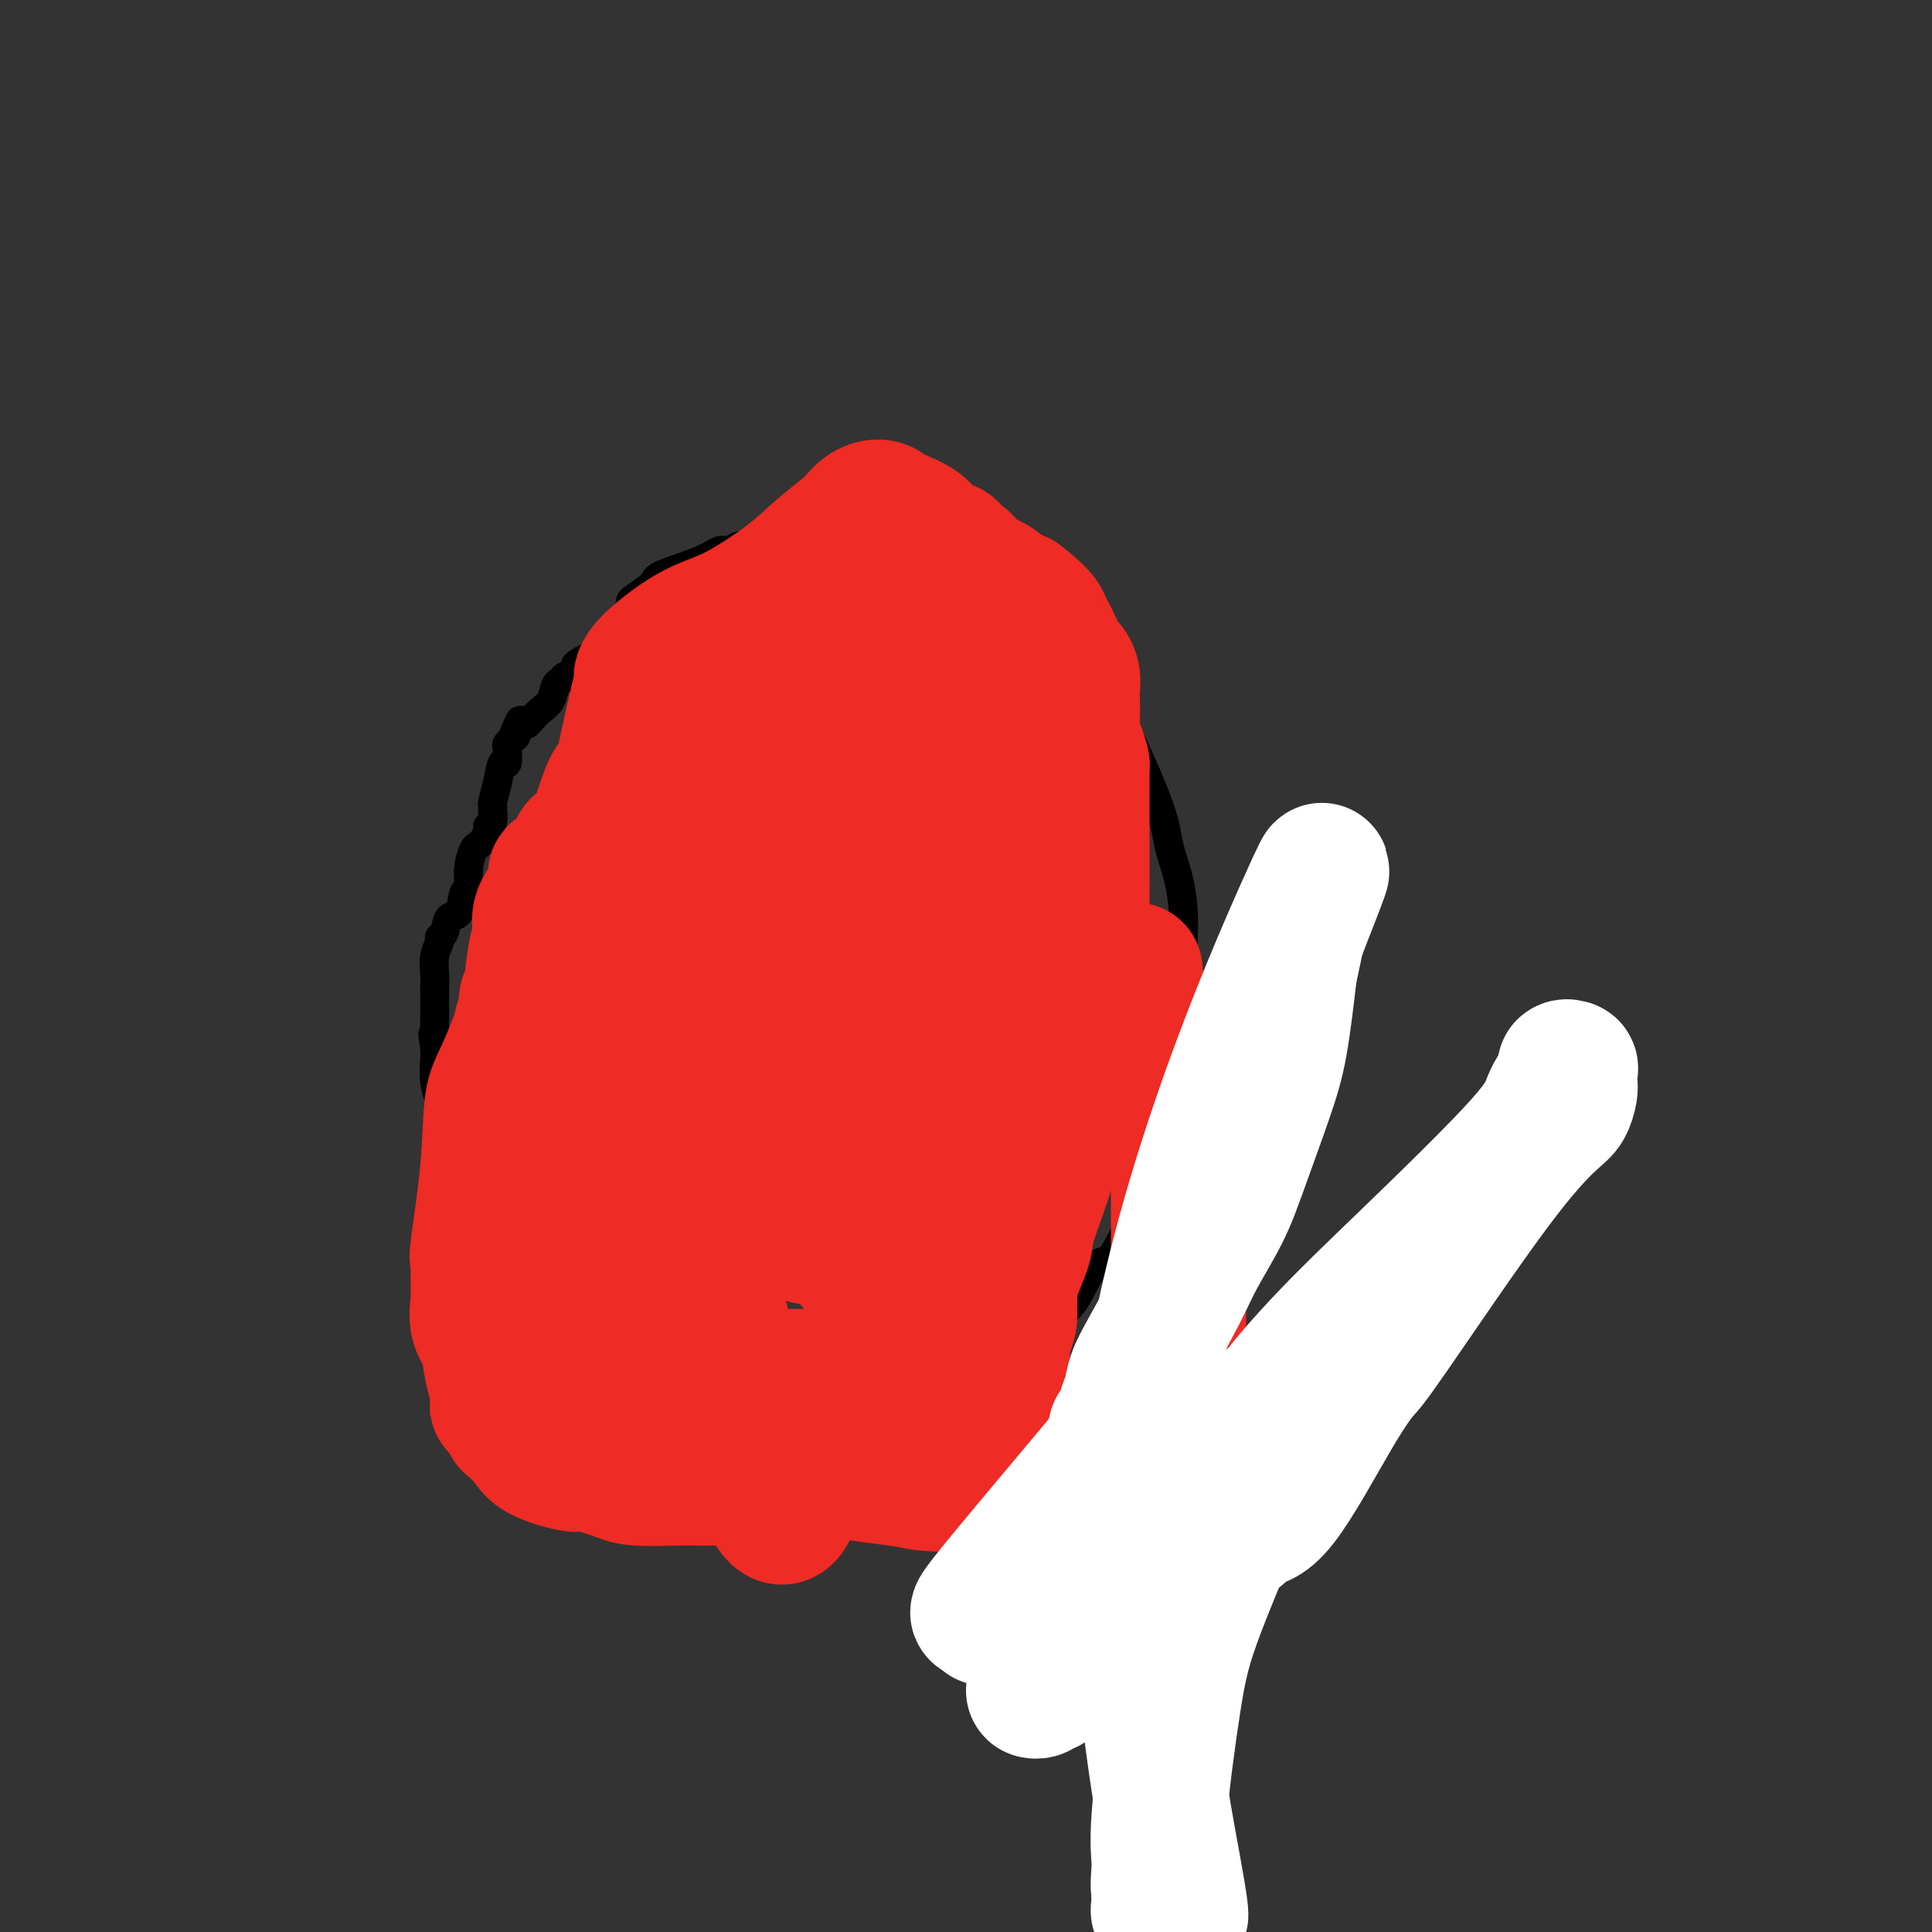 <svg viewBox='0 0 400 400' version='1.1' xmlns='http://www.w3.org/2000/svg' xmlns:xlink='http://www.w3.org/1999/xlink'><rect x="0" y="0" width="400" height="400" fill="#333333" stroke="none"/><g fill='none' stroke='#000000' stroke-width='6' stroke-linecap='round' stroke-linejoin='round'><path d='M116,180c0.071,-0.540 0.142,-1.080 0,-1c-0.142,0.080 -0.497,0.779 0,-1c0.497,-1.779 1.845,-6.037 3,-11c1.155,-4.963 2.117,-10.632 3,-14c0.883,-3.368 1.686,-4.434 2,-5c0.314,-0.566 0.138,-0.632 0,-1c-0.138,-0.368 -0.237,-1.038 0,-2c0.237,-0.962 0.811,-2.215 1,-3c0.189,-0.785 -0.005,-1.101 1,-4c1.005,-2.899 3.210,-8.380 4,-11c0.790,-2.620 0.165,-2.381 1,-3c0.835,-0.619 3.130,-2.098 4,-3c0.870,-0.902 0.315,-1.226 2,-2c1.685,-0.774 5.609,-1.997 8,-3c2.391,-1.003 3.249,-1.785 4,-2c0.751,-0.215 1.395,0.139 2,0c0.605,-0.139 1.172,-0.769 2,-1c0.828,-0.231 1.916,-0.063 3,0c1.084,0.063 2.163,0.020 4,0c1.837,-0.020 4.430,-0.016 8,0c3.570,0.016 8.115,0.043 10,0c1.885,-0.043 1.110,-0.155 4,0c2.890,0.155 9.445,0.578 16,1'/><path d='M198,114c8.151,0.525 6.030,1.339 6,2c-0.030,0.661 2.033,1.170 4,2c1.967,0.830 3.839,1.982 5,3c1.161,1.018 1.611,1.902 2,2c0.389,0.098 0.718,-0.588 1,0c0.282,0.588 0.516,2.452 1,4c0.484,1.548 1.217,2.782 2,4c0.783,1.218 1.614,2.421 3,5c1.386,2.579 3.326,6.533 5,9c1.674,2.467 3.082,3.448 4,4c0.918,0.552 1.346,0.674 3,4c1.654,3.326 4.534,9.855 6,14c1.466,4.145 1.517,5.905 2,8c0.483,2.095 1.398,4.523 2,7c0.602,2.477 0.891,5.002 1,7c0.109,1.998 0.038,3.467 0,4c-0.038,0.533 -0.041,0.129 0,4c0.041,3.871 0.128,12.018 0,16c-0.128,3.982 -0.471,3.798 -1,6c-0.529,2.202 -1.243,6.790 -2,10c-0.757,3.210 -1.556,5.043 -2,7c-0.444,1.957 -0.533,4.037 -2,8c-1.467,3.963 -4.311,9.807 -6,13c-1.689,3.193 -2.222,3.734 -3,4c-0.778,0.266 -1.800,0.255 -3,2c-1.200,1.745 -2.578,5.244 -4,7c-1.422,1.756 -2.886,1.769 -4,3c-1.114,1.231 -1.876,3.681 -3,6c-1.124,2.319 -2.610,4.509 -4,6c-1.390,1.491 -2.683,2.283 -4,3c-1.317,0.717 -2.659,1.358 -4,2'/><path d='M203,290c-4.444,1.257 -11.552,1.898 -12,2c-0.448,0.102 5.766,-0.336 -3,0c-8.766,0.336 -32.513,1.447 -44,1c-11.487,-0.447 -10.714,-2.451 -12,-3c-1.286,-0.549 -4.630,0.358 -8,0c-3.370,-0.358 -6.766,-1.980 -8,-3c-1.234,-1.020 -0.307,-1.439 -1,-2c-0.693,-0.561 -3.005,-1.263 -4,-2c-0.995,-0.737 -0.673,-1.509 -1,-2c-0.327,-0.491 -1.303,-0.702 -2,-2c-0.697,-1.298 -1.117,-3.684 -2,-5c-0.883,-1.316 -2.230,-1.562 -3,-2c-0.770,-0.438 -0.962,-1.068 -2,-4c-1.038,-2.932 -2.922,-8.166 -4,-11c-1.078,-2.834 -1.351,-3.270 -2,-5c-0.649,-1.730 -1.676,-4.756 -2,-7c-0.324,-2.244 0.053,-3.708 0,-4c-0.053,-0.292 -0.536,0.588 -1,-1c-0.464,-1.588 -0.909,-5.644 -1,-8c-0.091,-2.356 0.171,-3.013 0,-4c-0.171,-0.987 -0.777,-2.304 -1,-4c-0.223,-1.696 -0.064,-3.770 0,-5c0.064,-1.230 0.032,-1.615 0,-2'/><path d='M90,217c-0.774,-5.472 -0.207,-1.651 0,-1c0.207,0.651 0.056,-1.868 0,-3c-0.056,-1.132 -0.016,-0.876 0,-2c0.016,-1.124 0.008,-3.628 0,-5c-0.008,-1.372 -0.017,-1.611 0,-2c0.017,-0.389 0.060,-0.928 0,-2c-0.060,-1.072 -0.224,-2.677 0,-4c0.224,-1.323 0.837,-2.365 1,-3c0.163,-0.635 -0.126,-0.865 0,-1c0.126,-0.135 0.665,-0.177 1,-1c0.335,-0.823 0.467,-2.428 1,-3c0.533,-0.572 1.466,-0.111 2,-1c0.534,-0.889 0.668,-3.127 1,-4c0.332,-0.873 0.862,-0.379 1,-1c0.138,-0.621 -0.117,-2.355 0,-4c0.117,-1.645 0.605,-3.200 1,-4c0.395,-0.800 0.698,-0.843 1,-1c0.302,-0.157 0.603,-0.427 1,-1c0.397,-0.573 0.891,-1.449 1,-2c0.109,-0.551 -0.168,-0.775 0,-1c0.168,-0.225 0.780,-0.449 1,-1c0.220,-0.551 0.048,-1.428 0,-2c-0.048,-0.572 0.029,-0.840 0,-1c-0.029,-0.160 -0.165,-0.211 0,-1c0.165,-0.789 0.632,-2.316 1,-4c0.368,-1.684 0.638,-3.527 1,-4c0.362,-0.473 0.815,0.423 1,0c0.185,-0.423 0.101,-2.165 0,-3c-0.101,-0.835 -0.220,-0.763 0,-1c0.220,-0.237 0.777,-0.782 1,-1c0.223,-0.218 0.111,-0.109 0,0'/><path d='M106,153c2.714,-7.144 1.500,-2.505 1,-1c-0.500,1.505 -0.286,-0.125 0,-1c0.286,-0.875 0.644,-0.996 1,-1c0.356,-0.004 0.711,0.108 1,0c0.289,-0.108 0.511,-0.434 1,-1c0.489,-0.566 1.243,-1.370 2,-2c0.757,-0.630 1.517,-1.086 2,-2c0.483,-0.914 0.689,-2.286 1,-3c0.311,-0.714 0.726,-0.768 1,-1c0.274,-0.232 0.407,-0.641 1,-1c0.593,-0.359 1.647,-0.668 2,-1c0.353,-0.332 0.004,-0.687 0,-1c-0.004,-0.313 0.335,-0.584 1,-1c0.665,-0.416 1.654,-0.977 2,-1c0.346,-0.023 0.047,0.491 1,0c0.953,-0.491 3.158,-1.988 5,-3c1.842,-1.012 3.319,-1.539 4,-2c0.681,-0.461 0.564,-0.856 1,-1c0.436,-0.144 1.426,-0.038 2,0c0.574,0.038 0.732,0.009 1,0c0.268,-0.009 0.646,0.001 1,0c0.354,-0.001 0.685,-0.014 1,0c0.315,0.014 0.616,0.056 1,0c0.384,-0.056 0.852,-0.211 2,0c1.148,0.211 2.978,0.789 4,1c1.022,0.211 1.237,0.057 2,0c0.763,-0.057 2.075,-0.016 3,0c0.925,0.016 1.462,0.008 2,0'/><path d='M152,131c3.198,0.000 1.192,0.000 1,0c-0.192,0.000 1.431,0.000 2,0c0.569,0.000 0.083,0.000 0,0c-0.083,0.000 0.237,0.000 1,0c0.763,0.000 1.967,0.000 3,0c1.033,0.000 1.893,0.000 3,0c1.107,0.000 2.459,0.000 3,0c0.541,0.000 0.270,0.000 0,0'/></g>
<g fill='none' stroke='#EE2B24' stroke-width='28' stroke-linecap='round' stroke-linejoin='round'><path d='M134,161c0.499,-0.190 0.998,-0.380 2,-1c1.002,-0.620 2.505,-1.669 4,-3c1.495,-1.331 2.980,-2.944 5,-5c2.020,-2.056 4.573,-4.554 6,-6c1.427,-1.446 1.726,-1.841 5,-3c3.274,-1.159 9.521,-3.081 12,-4c2.479,-0.919 1.189,-0.834 2,-1c0.811,-0.166 3.723,-0.584 5,-1c1.277,-0.416 0.920,-0.829 1,-1c0.080,-0.171 0.599,-0.098 1,0c0.401,0.098 0.686,0.223 1,0c0.314,-0.223 0.658,-0.793 1,-1c0.342,-0.207 0.683,-0.052 1,0c0.317,0.052 0.610,0.000 1,0c0.390,-0.000 0.878,0.050 1,0c0.122,-0.050 -0.121,-0.201 0,0c0.121,0.201 0.607,0.753 1,1c0.393,0.247 0.693,0.190 1,0c0.307,-0.190 0.621,-0.513 2,0c1.379,0.513 3.823,1.861 5,3c1.177,1.139 1.089,2.070 1,3'/><path d='M192,142c2.172,1.322 2.104,1.127 3,3c0.896,1.873 2.758,5.813 5,10c2.242,4.187 4.863,8.619 6,10c1.137,1.381 0.790,-0.289 3,5c2.210,5.289 6.978,17.537 9,22c2.022,4.463 1.298,1.139 1,1c-0.298,-0.139 -0.171,2.905 0,4c0.171,1.095 0.386,0.241 1,1c0.614,0.759 1.629,3.130 2,6c0.371,2.870 0.100,6.239 0,8c-0.100,1.761 -0.029,1.913 0,3c0.029,1.087 0.015,3.108 0,4c-0.015,0.892 -0.033,0.655 0,1c0.033,0.345 0.117,1.273 0,2c-0.117,0.727 -0.434,1.255 -1,2c-0.566,0.745 -1.379,1.708 -3,3c-1.621,1.292 -4.049,2.912 -5,4c-0.951,1.088 -0.425,1.643 -1,2c-0.575,0.357 -2.251,0.516 -3,1c-0.749,0.484 -0.572,1.292 -1,2c-0.428,0.708 -1.461,1.314 -2,2c-0.539,0.686 -0.583,1.450 -1,2c-0.417,0.550 -1.206,0.885 -2,1c-0.794,0.115 -1.594,0.010 -2,0c-0.406,-0.010 -0.417,0.074 -1,0c-0.583,-0.074 -1.738,-0.307 -4,0c-2.262,0.307 -5.631,1.153 -9,2'/><path d='M187,243c-3.334,0.719 -3.668,1.517 -5,2c-1.332,0.483 -3.662,0.651 -5,1c-1.338,0.349 -1.685,0.878 -2,1c-0.315,0.122 -0.598,-0.163 -2,0c-1.402,0.163 -3.924,0.776 -5,1c-1.076,0.224 -0.708,0.060 -1,0c-0.292,-0.060 -1.245,-0.016 -2,0c-0.755,0.016 -1.314,0.004 -2,0c-0.686,-0.004 -1.501,-0.001 -2,0c-0.499,0.001 -0.682,0.000 -1,0c-0.318,-0.000 -0.771,0.000 -1,0c-0.229,-0.000 -0.233,-0.000 -1,0c-0.767,0.000 -2.296,0.001 -3,0c-0.704,-0.001 -0.583,-0.005 -1,0c-0.417,0.005 -1.370,0.020 -2,0c-0.630,-0.020 -0.936,-0.076 -2,0c-1.064,0.076 -2.887,0.285 -4,0c-1.113,-0.285 -1.515,-1.065 -2,-2c-0.485,-0.935 -1.051,-2.024 -2,-3c-0.949,-0.976 -2.281,-1.840 -3,-3c-0.719,-1.160 -0.826,-2.618 -1,-4c-0.174,-1.382 -0.414,-2.690 -1,-5c-0.586,-2.310 -1.518,-5.624 -2,-7c-0.482,-1.376 -0.515,-0.815 -1,-4c-0.485,-3.185 -1.422,-10.117 -2,-14c-0.578,-3.883 -0.796,-4.715 -1,-6c-0.204,-1.285 -0.394,-3.021 -1,-5c-0.606,-1.979 -1.626,-4.201 -2,-6c-0.374,-1.799 -0.101,-3.177 0,-5c0.101,-1.823 0.029,-4.092 0,-7c-0.029,-2.908 -0.014,-6.454 0,-10'/><path d='M128,167c-0.222,-3.276 -0.778,-0.467 0,-4c0.778,-3.533 2.891,-13.407 4,-18c1.109,-4.593 1.215,-3.903 1,-4c-0.215,-0.097 -0.752,-0.979 1,-3c1.752,-2.021 5.792,-5.181 9,-7c3.208,-1.819 5.582,-2.298 9,-4c3.418,-1.702 7.878,-4.629 11,-7c3.122,-2.371 4.906,-4.187 7,-6c2.094,-1.813 4.498,-3.622 6,-5c1.502,-1.378 2.101,-2.325 3,-3c0.899,-0.675 2.099,-1.079 3,-1c0.901,0.079 1.505,0.641 2,1c0.495,0.359 0.882,0.515 2,1c1.118,0.485 2.968,1.301 4,2c1.032,0.699 1.246,1.283 2,2c0.754,0.717 2.048,1.568 3,2c0.952,0.432 1.560,0.445 2,1c0.440,0.555 0.710,1.651 1,2c0.290,0.349 0.600,-0.048 1,0c0.400,0.048 0.891,0.540 1,1c0.109,0.460 -0.166,0.886 0,1c0.166,0.114 0.771,-0.086 1,0c0.229,0.086 0.082,0.456 1,1c0.918,0.544 2.901,1.262 4,2c1.099,0.738 1.314,1.497 2,2c0.686,0.503 1.843,0.752 3,1'/><path d='M211,124c4.329,3.347 4.651,4.216 5,5c0.349,0.784 0.724,1.483 1,2c0.276,0.517 0.452,0.851 1,2c0.548,1.149 1.467,3.111 2,4c0.533,0.889 0.679,0.703 1,1c0.321,0.297 0.818,1.077 1,2c0.182,0.923 0.048,1.991 0,3c-0.048,1.009 -0.010,1.960 0,2c0.010,0.040 -0.008,-0.830 0,0c0.008,0.830 0.041,3.360 0,5c-0.041,1.640 -0.154,2.390 0,3c0.154,0.610 0.577,1.078 1,2c0.423,0.922 0.845,2.297 1,3c0.155,0.703 0.041,0.735 0,1c-0.041,0.265 -0.011,0.763 0,2c0.011,1.237 0.003,3.215 0,4c-0.003,0.785 -0.001,0.379 0,2c0.001,1.621 0.000,5.271 0,7c-0.000,1.729 -0.000,1.537 0,2c0.000,0.463 -0.000,1.580 0,3c0.000,1.420 0.001,3.141 0,4c-0.001,0.859 -0.002,0.855 0,1c0.002,0.145 0.008,0.439 0,1c-0.008,0.561 -0.030,1.391 0,2c0.030,0.609 0.111,0.998 0,2c-0.111,1.002 -0.415,2.616 0,4c0.415,1.384 1.547,2.538 2,3c0.453,0.462 0.226,0.231 0,0'/><path d='M137,274c-0.208,0.217 -0.417,0.433 -1,0c-0.583,-0.433 -1.542,-1.517 -2,-2c-0.458,-0.483 -0.415,-0.367 -1,-1c-0.585,-0.633 -1.797,-2.016 -4,-3c-2.203,-0.984 -5.398,-1.569 -7,-2c-1.602,-0.431 -1.610,-0.707 -2,-1c-0.390,-0.293 -1.162,-0.603 -2,-1c-0.838,-0.397 -1.741,-0.880 -2,-1c-0.259,-0.120 0.127,0.121 0,0c-0.127,-0.121 -0.766,-0.606 -1,-1c-0.234,-0.394 -0.063,-0.697 0,-1c0.063,-0.303 0.016,-0.607 0,-1c-0.016,-0.393 -0.002,-0.875 0,-1c0.002,-0.125 -0.007,0.107 0,0c0.007,-0.107 0.029,-0.553 0,-2c-0.029,-1.447 -0.110,-3.897 0,-5c0.110,-1.103 0.411,-0.860 1,-2c0.589,-1.140 1.464,-3.662 2,-5c0.536,-1.338 0.731,-1.493 1,-3c0.269,-1.507 0.611,-4.367 1,-6c0.389,-1.633 0.825,-2.038 1,-2c0.175,0.038 0.087,0.519 0,1'/><path d='M121,235c0.933,-3.979 0.264,-0.428 0,1c-0.264,1.428 -0.123,0.732 0,1c0.123,0.268 0.229,1.499 0,2c-0.229,0.501 -0.793,0.272 -1,0c-0.207,-0.272 -0.055,-0.587 0,-1c0.055,-0.413 0.015,-0.923 0,-1c-0.015,-0.077 -0.004,0.279 0,0c0.004,-0.279 0.001,-1.191 0,-2c-0.001,-0.809 -0.000,-1.513 0,-2c0.000,-0.487 0.000,-0.756 0,-1c-0.000,-0.244 -0.000,-0.463 0,-1c0.000,-0.537 0.000,-1.393 0,-2c-0.000,-0.607 0.000,-0.967 0,-1c-0.000,-0.033 -0.000,0.259 0,0c0.000,-0.259 0.000,-1.069 0,-2c-0.000,-0.931 -0.000,-1.982 0,-2c0.000,-0.018 0.000,0.998 0,0c-0.000,-0.998 -0.002,-4.011 0,-5c0.002,-0.989 0.006,0.045 0,0c-0.006,-0.045 -0.023,-1.167 0,-2c0.023,-0.833 0.086,-1.375 0,-2c-0.086,-0.625 -0.322,-1.332 0,-3c0.322,-1.668 1.202,-4.295 2,-6c0.798,-1.705 1.514,-2.487 2,-4c0.486,-1.513 0.743,-3.756 1,-6'/><path d='M125,196c0.713,-2.890 -0.004,-2.115 0,-2c0.004,0.115 0.730,-0.431 1,-1c0.270,-0.569 0.085,-1.160 0,-1c-0.085,0.160 -0.069,1.070 0,1c0.069,-0.070 0.190,-1.122 0,0c-0.190,1.122 -0.691,4.416 -1,7c-0.309,2.584 -0.426,4.458 0,4c0.426,-0.458 1.396,-3.247 -1,4c-2.396,7.247 -8.159,24.531 -11,34c-2.841,9.469 -2.761,11.122 -3,13c-0.239,1.878 -0.796,3.981 -2,8c-1.204,4.019 -3.055,9.953 -4,14c-0.945,4.047 -0.985,6.209 -1,7c-0.015,0.791 -0.004,0.213 0,1c0.004,0.787 0.001,2.938 0,4c-0.001,1.062 -0.000,1.034 0,1c0.000,-0.034 0.000,-0.075 0,0c-0.000,0.075 -0.000,0.266 0,1c0.000,0.734 0.000,2.012 0,2c-0.000,-0.012 -0.000,-1.312 0,-3c0.000,-1.688 0.000,-3.762 0,-5c-0.000,-1.238 -0.000,-1.639 0,-3c0.000,-1.361 0.000,-3.680 0,-6'/><path d='M103,276c0.007,-4.086 0.024,-5.800 0,-8c-0.024,-2.200 -0.090,-4.887 0,-9c0.090,-4.113 0.335,-9.652 1,-14c0.665,-4.348 1.752,-7.505 2,-10c0.248,-2.495 -0.341,-4.329 0,-8c0.341,-3.671 1.612,-9.181 2,-12c0.388,-2.819 -0.107,-2.948 0,-3c0.107,-0.052 0.816,-0.027 1,-1c0.184,-0.973 -0.156,-2.945 0,-4c0.156,-1.055 0.809,-1.194 1,-1c0.191,0.194 -0.081,0.719 0,-1c0.081,-1.719 0.514,-5.683 1,-8c0.486,-2.317 1.026,-2.986 1,-4c-0.026,-1.014 -0.616,-2.372 0,-4c0.616,-1.628 2.440,-3.525 3,-5c0.560,-1.475 -0.142,-2.529 0,-3c0.142,-0.471 1.130,-0.361 2,-1c0.870,-0.639 1.623,-2.029 2,-3c0.377,-0.971 0.379,-1.522 1,-2c0.621,-0.478 1.863,-0.881 3,-3c1.137,-2.119 2.170,-5.953 3,-8c0.830,-2.047 1.456,-2.308 2,-3c0.544,-0.692 1.005,-1.815 2,-3c0.995,-1.185 2.524,-2.431 3,-3c0.476,-0.569 -0.103,-0.461 0,-1c0.103,-0.539 0.886,-1.725 1,-2c0.114,-0.275 -0.443,0.363 -1,1'/><path d='M133,153c3.053,-3.574 0.184,5.492 -3,12c-3.184,6.508 -6.683,10.457 -9,14c-2.317,3.543 -3.451,6.681 -6,14c-2.549,7.319 -6.511,18.819 -9,25c-2.489,6.181 -3.504,7.041 -4,10c-0.496,2.959 -0.472,8.015 -1,14c-0.528,5.985 -1.608,12.898 -2,16c-0.392,3.102 -0.098,2.394 0,3c0.098,0.606 -0.001,2.526 0,4c0.001,1.474 0.102,2.501 0,4c-0.102,1.499 -0.408,3.471 0,5c0.408,1.529 1.531,2.615 2,4c0.469,1.385 0.285,3.070 1,6c0.715,2.930 2.328,7.104 3,9c0.672,1.896 0.403,1.513 1,2c0.597,0.487 2.060,1.842 3,3c0.940,1.158 1.357,2.117 3,3c1.643,0.883 4.512,1.689 6,2c1.488,0.311 1.594,0.125 2,0c0.406,-0.125 1.111,-0.191 2,0c0.889,0.191 1.961,0.640 3,1c1.039,0.360 2.044,0.632 3,1c0.956,0.368 1.861,0.831 4,1c2.139,0.169 5.511,0.045 8,0c2.489,-0.045 4.093,-0.012 5,0c0.907,0.012 1.116,0.003 2,0c0.884,-0.003 2.442,-0.002 4,0'/><path d='M151,306c6.069,0.817 1.742,0.358 1,0c-0.742,-0.358 2.100,-0.617 3,-1c0.900,-0.383 -0.143,-0.890 1,-1c1.143,-0.110 4.471,0.177 6,0c1.529,-0.177 1.260,-0.817 2,-1c0.740,-0.183 2.489,0.092 4,0c1.511,-0.092 2.785,-0.550 4,-1c1.215,-0.450 2.370,-0.891 3,-1c0.630,-0.109 0.735,0.113 1,0c0.265,-0.113 0.688,-0.561 2,-1c1.312,-0.439 3.511,-0.870 4,-1c0.489,-0.130 -0.733,0.041 1,-1c1.733,-1.041 6.422,-3.294 9,-4c2.578,-0.706 3.044,0.135 4,0c0.956,-0.135 2.403,-1.248 3,-2c0.597,-0.752 0.345,-1.144 1,-2c0.655,-0.856 2.217,-2.175 3,-3c0.783,-0.825 0.788,-1.157 1,-2c0.212,-0.843 0.632,-2.199 1,-3c0.368,-0.801 0.684,-1.048 1,-1c0.316,0.048 0.631,0.390 1,-1c0.369,-1.390 0.793,-4.512 1,-7c0.207,-2.488 0.197,-4.341 1,-7c0.803,-2.659 2.418,-6.124 3,-8c0.582,-1.876 0.132,-2.164 1,-5c0.868,-2.836 3.056,-8.220 4,-12c0.944,-3.780 0.645,-5.958 1,-10c0.355,-4.042 1.363,-9.949 2,-13c0.637,-3.051 0.902,-3.244 1,-4c0.098,-0.756 0.028,-2.073 0,-4c-0.028,-1.927 -0.014,-4.463 0,-7'/><path d='M221,203c0.616,-6.915 0.155,-5.204 0,-6c-0.155,-0.796 -0.005,-4.099 0,-7c0.005,-2.901 -0.135,-5.398 -1,-7c-0.865,-1.602 -2.454,-2.307 -3,-3c-0.546,-0.693 -0.050,-1.375 -1,-3c-0.950,-1.625 -3.348,-4.194 -5,-6c-1.652,-1.806 -2.559,-2.848 -3,-4c-0.441,-1.152 -0.417,-2.416 -1,-6c-0.583,-3.584 -1.775,-9.490 -3,-12c-1.225,-2.510 -2.483,-1.623 -3,-2c-0.517,-0.377 -0.292,-2.017 -2,-3c-1.708,-0.983 -5.350,-1.307 -8,-2c-2.650,-0.693 -4.308,-1.754 -8,0c-3.692,1.754 -9.419,6.323 -13,10c-3.581,3.677 -5.016,6.460 -6,8c-0.984,1.540 -1.518,1.835 -6,7c-4.482,5.165 -12.913,15.199 -19,13c-6.087,-2.199 -9.831,-16.630 -6,7c3.831,23.630 15.237,85.323 22,111c6.763,25.677 8.881,15.339 11,5'/><path d='M166,303c5.746,1.401 14.612,2.402 19,3c4.388,0.598 4.299,0.793 6,1c1.701,0.207 5.191,0.425 7,0c1.809,-0.425 1.938,-1.492 2,-2c0.062,-0.508 0.058,-0.457 0,-2c-0.058,-1.543 -0.170,-4.681 0,-6c0.170,-1.319 0.620,-0.819 1,-3c0.380,-2.181 0.689,-7.043 1,-9c0.311,-1.957 0.623,-1.008 1,-9c0.377,-7.992 0.817,-24.923 1,-32c0.183,-7.077 0.107,-4.299 0,-11c-0.107,-6.701 -0.246,-22.881 -1,-30c-0.754,-7.119 -2.124,-5.175 -3,-6c-0.876,-0.825 -1.257,-4.417 -5,-7c-3.743,-2.583 -10.846,-4.156 -15,-5c-4.154,-0.844 -5.359,-0.957 -7,-1c-1.641,-0.043 -3.719,-0.014 -6,0c-2.281,0.014 -4.767,0.013 -7,0c-2.233,-0.013 -4.214,-0.038 -5,0c-0.786,0.038 -0.379,0.139 -1,1c-0.621,0.861 -2.272,2.483 -3,4c-0.728,1.517 -0.535,2.929 -1,5c-0.465,2.071 -1.588,4.802 -3,9c-1.412,4.198 -3.112,9.862 -4,14c-0.888,4.138 -0.963,6.751 -1,9c-0.037,2.249 -0.035,4.136 0,7c0.035,2.864 0.102,6.706 0,9c-0.102,2.294 -0.374,3.041 0,4c0.374,0.959 1.392,2.131 3,3c1.608,0.869 3.804,1.434 6,2'/><path d='M151,251c1.798,1.182 1.793,1.636 2,2c0.207,0.364 0.627,0.637 2,1c1.373,0.363 3.701,0.815 5,1c1.299,0.185 1.569,0.102 2,0c0.431,-0.102 1.022,-0.223 2,0c0.978,0.223 2.344,0.791 3,1c0.656,0.209 0.602,0.059 1,0c0.398,-0.059 1.247,-0.026 2,0c0.753,0.026 1.409,0.045 2,0c0.591,-0.045 1.118,-0.153 1,0c-0.118,0.153 -0.879,0.567 0,-3c0.879,-3.567 3.398,-11.115 4,-14c0.602,-2.885 -0.713,-1.108 0,-7c0.713,-5.892 3.453,-19.454 5,-35c1.547,-15.546 1.901,-33.077 2,-41c0.099,-7.923 -0.057,-6.239 0,-7c0.057,-0.761 0.329,-3.969 0,-5c-0.329,-1.031 -1.258,0.113 -2,1c-0.742,0.887 -1.298,1.515 -3,4c-1.702,2.485 -4.550,6.825 -6,9c-1.450,2.175 -1.503,2.184 -2,3c-0.497,0.816 -1.440,2.440 -2,4c-0.560,1.560 -0.739,3.056 -1,5c-0.261,1.944 -0.606,4.335 -1,10c-0.394,5.665 -0.837,14.602 -1,22c-0.163,7.398 -0.047,13.257 0,18c0.047,4.743 0.023,8.372 0,12'/><path d='M166,232c0.605,13.939 3.619,15.287 5,17c1.381,1.713 1.130,3.792 1,5c-0.130,1.208 -0.138,1.544 1,3c1.138,1.456 3.423,4.033 5,6c1.577,1.967 2.446,3.326 3,5c0.554,1.674 0.792,3.663 1,5c0.208,1.337 0.385,2.020 1,3c0.615,0.980 1.669,2.255 2,3c0.331,0.745 -0.059,0.959 0,1c0.059,0.041 0.569,-0.090 1,0c0.431,0.090 0.784,0.402 1,1c0.216,0.598 0.297,1.481 1,2c0.703,0.519 2.029,0.675 3,1c0.971,0.325 1.588,0.819 2,1c0.412,0.181 0.620,0.049 2,0c1.380,-0.049 3.931,-0.016 5,0c1.069,0.016 0.654,0.013 1,0c0.346,-0.013 1.451,-0.037 2,0c0.549,0.037 0.542,0.134 1,0c0.458,-0.134 1.380,-0.500 2,-1c0.620,-0.500 0.936,-1.135 1,-2c0.064,-0.865 -0.126,-1.959 0,-3c0.126,-1.041 0.567,-2.030 1,-3c0.433,-0.970 0.859,-1.920 1,-3c0.141,-1.080 -0.004,-2.289 0,-3c0.004,-0.711 0.155,-0.922 0,-1c-0.155,-0.078 -0.616,-0.022 -1,0c-0.384,0.022 -0.692,0.011 -1,0'/><path d='M207,269c-0.539,-2.385 -2.386,-0.848 -4,0c-1.614,0.848 -2.994,1.006 -4,1c-1.006,-0.006 -1.638,-0.177 -3,0c-1.362,0.177 -3.455,0.703 -5,2c-1.545,1.297 -2.543,3.367 -3,4c-0.457,0.633 -0.374,-0.170 -2,1c-1.626,1.170 -4.960,4.313 -8,6c-3.040,1.687 -5.784,1.917 -8,2c-2.216,0.083 -3.902,0.021 -5,0c-1.098,-0.021 -1.608,0.001 -2,0c-0.392,-0.001 -0.668,-0.026 -1,0c-0.332,0.026 -0.721,0.101 -2,0c-1.279,-0.101 -3.450,-0.380 -4,0c-0.550,0.380 0.519,1.420 -2,0c-2.519,-1.420 -8.625,-5.298 -11,-7c-2.375,-1.702 -1.017,-1.226 -1,-2c0.017,-0.774 -1.305,-2.797 -2,-4c-0.695,-1.203 -0.762,-1.586 -1,-2c-0.238,-0.414 -0.646,-0.858 -1,-2c-0.354,-1.142 -0.654,-2.983 -1,-5c-0.346,-2.017 -0.736,-4.209 -1,-6c-0.264,-1.791 -0.400,-3.182 -1,-6c-0.600,-2.818 -1.664,-7.065 -2,-9c-0.336,-1.935 0.054,-1.560 0,-2c-0.054,-0.440 -0.553,-1.695 -1,-4c-0.447,-2.305 -0.842,-5.658 -1,-8c-0.158,-2.342 -0.079,-3.671 0,-5'/><path d='M131,223c-1.083,-8.013 -0.290,-5.546 0,-5c0.290,0.546 0.078,-0.828 0,-1c-0.078,-0.172 -0.021,0.860 0,2c0.021,1.140 0.005,2.389 0,4c-0.005,1.611 0.002,3.585 0,5c-0.002,1.415 -0.011,2.270 0,3c0.011,0.730 0.044,1.334 0,3c-0.044,1.666 -0.163,4.392 0,7c0.163,2.608 0.608,5.096 0,10c-0.608,4.904 -2.270,12.224 -3,16c-0.730,3.776 -0.529,4.010 -1,5c-0.471,0.990 -1.613,2.737 -2,5c-0.387,2.263 -0.020,5.041 0,7c0.020,1.959 -0.307,3.098 0,4c0.307,0.902 1.249,1.566 2,3c0.751,1.434 1.310,3.638 2,5c0.690,1.362 1.509,1.880 2,2c0.491,0.120 0.652,-0.160 1,0c0.348,0.160 0.883,0.760 1,1c0.117,0.240 -0.182,0.121 0,0c0.182,-0.121 0.847,-0.243 1,0c0.153,0.243 -0.207,0.850 0,1c0.207,0.150 0.980,-0.156 1,0c0.020,0.156 -0.714,0.774 0,1c0.714,0.226 2.875,0.061 4,0c1.125,-0.061 1.215,-0.019 3,0c1.785,0.019 5.266,0.016 7,0c1.734,-0.016 1.723,-0.046 2,0c0.277,0.046 0.844,0.166 2,0c1.156,-0.166 2.902,-0.619 4,-1c1.098,-0.381 1.549,-0.691 2,-1'/><path d='M159,299c3.079,-0.354 0.777,-0.237 1,-1c0.223,-0.763 2.972,-2.404 5,-4c2.028,-1.596 3.333,-3.148 4,-4c0.667,-0.852 0.694,-1.006 2,-2c1.306,-0.994 3.891,-2.830 5,-4c1.109,-1.170 0.740,-1.675 1,-2c0.260,-0.325 1.147,-0.469 2,-1c0.853,-0.531 1.670,-1.447 2,-2c0.330,-0.553 0.171,-0.741 1,-3c0.829,-2.259 2.644,-6.590 4,-9c1.356,-2.410 2.251,-2.901 4,-5c1.749,-2.099 4.352,-5.808 6,-8c1.648,-2.192 2.340,-2.869 3,-4c0.660,-1.131 1.287,-2.716 2,-3c0.713,-0.284 1.512,0.733 2,-1c0.488,-1.733 0.667,-6.215 1,-8c0.333,-1.785 0.821,-0.874 1,-1c0.179,-0.126 0.048,-1.290 0,-2c-0.048,-0.710 -0.013,-0.966 0,-2c0.013,-1.034 0.003,-2.845 0,-4c-0.003,-1.155 -0.001,-1.652 0,-2c0.001,-0.348 0.000,-0.547 0,-1c-0.000,-0.453 -0.000,-1.160 0,-2c0.000,-0.840 0.000,-1.811 0,-2c-0.000,-0.189 -0.000,0.406 0,1'/><path d='M205,223c0.622,-3.550 0.177,-0.425 0,1c-0.177,1.425 -0.084,1.150 0,3c0.084,1.850 0.161,5.826 0,6c-0.161,0.174 -0.558,-3.452 0,7c0.558,10.452 2.073,34.984 3,48c0.927,13.016 1.266,14.517 2,19c0.734,4.483 1.862,11.949 3,19c1.138,7.051 2.284,13.686 3,16c0.716,2.314 1.000,0.306 1,0c-0.000,-0.306 -0.285,1.089 1,1c1.285,-0.089 4.140,-1.664 6,-3c1.860,-1.336 2.727,-2.434 5,-5c2.273,-2.566 5.954,-6.600 8,-9c2.046,-2.400 2.457,-3.165 3,-4c0.543,-0.835 1.217,-1.741 2,-3c0.783,-1.259 1.674,-2.870 2,-4c0.326,-1.130 0.087,-1.777 0,-3c-0.087,-1.223 -0.023,-3.021 0,-4c0.023,-0.979 0.006,-1.140 0,-5c-0.006,-3.860 -0.002,-11.421 0,-15c0.002,-3.579 0.001,-3.176 0,-9c-0.001,-5.824 -0.004,-17.875 0,-24c0.004,-6.125 0.013,-6.325 0,-7c-0.013,-0.675 -0.049,-1.824 0,-4c0.049,-2.176 0.182,-5.378 0,-8c-0.182,-2.622 -0.678,-4.664 -1,-6c-0.322,-1.336 -0.470,-1.966 -1,-4c-0.530,-2.034 -1.441,-5.473 -2,-8c-0.559,-2.527 -0.766,-4.142 -1,-5c-0.234,-0.858 -0.495,-0.959 -1,-2c-0.505,-1.041 -1.252,-3.020 -2,-5'/><path d='M236,206c-1.464,-4.968 -1.124,-2.389 -1,-2c0.124,0.389 0.033,-1.411 0,-2c-0.033,-0.589 -0.009,0.034 0,0c0.009,-0.034 0.003,-0.724 0,-1c-0.003,-0.276 -0.001,-0.138 0,0'/></g>
<g fill='none' stroke='#FFFFFF' stroke-width='28' stroke-linecap='round' stroke-linejoin='round'><path d='M204,335c0.532,-1.296 1.064,-2.592 0,-2c-1.064,0.592 -3.726,3.074 2,-4c5.726,-7.074 19.838,-23.702 25,-30c5.162,-6.298 1.373,-2.264 0,-1c-1.373,1.264 -0.330,-0.241 0,-1c0.330,-0.759 -0.052,-0.772 0,-1c0.052,-0.228 0.538,-0.671 1,-1c0.462,-0.329 0.900,-0.542 1,-1c0.100,-0.458 -0.139,-1.159 0,-2c0.139,-0.841 0.657,-1.820 1,-3c0.343,-1.180 0.510,-2.560 1,-4c0.490,-1.440 1.301,-2.940 3,-6c1.699,-3.060 4.286,-7.680 6,-11c1.714,-3.320 2.556,-5.339 4,-8c1.444,-2.661 3.489,-5.964 5,-9c1.511,-3.036 2.487,-5.803 4,-10c1.513,-4.197 3.561,-9.822 5,-14c1.439,-4.178 2.268,-6.908 3,-11c0.732,-4.092 1.366,-9.546 2,-15'/><path d='M267,201c1.684,-7.316 0.895,-5.605 3,-11c2.105,-5.395 7.104,-17.894 0,-2c-7.104,15.894 -26.309,60.181 -32,102c-5.691,41.819 2.134,81.169 5,97c2.866,15.831 0.775,8.144 0,6c-0.775,-2.144 -0.232,1.254 0,3c0.232,1.746 0.153,1.839 0,2c-0.153,0.161 -0.381,0.391 -1,0c-0.619,-0.391 -1.630,-1.404 -2,-2c-0.370,-0.596 -0.100,-0.776 0,-1c0.100,-0.224 0.028,-0.493 0,-1c-0.028,-0.507 -0.014,-1.254 0,-2'/><path d='M240,392c-0.426,-1.706 0.010,-3.971 0,-6c-0.010,-2.029 -0.467,-3.821 0,-10c0.467,-6.179 1.859,-16.745 3,-24c1.141,-7.255 2.033,-11.201 5,-19c2.967,-7.799 8.010,-19.453 10,-25c1.990,-5.547 0.925,-4.987 1,-5c0.075,-0.013 1.288,-0.598 2,-1c0.712,-0.402 0.922,-0.621 1,-1c0.078,-0.379 0.025,-0.917 0,-1c-0.025,-0.083 -0.020,0.290 0,1c0.020,0.710 0.056,1.756 0,3c-0.056,1.244 -0.204,2.686 -1,4c-0.796,1.314 -2.242,2.499 -3,3c-0.758,0.501 -0.830,0.319 -1,1c-0.170,0.681 -0.437,2.224 -1,3c-0.563,0.776 -1.421,0.786 -2,1c-0.579,0.214 -0.880,0.633 -1,0c-0.120,-0.633 -0.060,-2.316 0,-4'/><path d='M253,312c-0.010,-0.610 -0.035,-0.134 0,0c0.035,0.134 0.130,-0.072 0,0c-0.130,0.072 -0.487,0.422 -1,1c-0.513,0.578 -1.184,1.383 -2,2c-0.816,0.617 -1.777,1.046 -2,1c-0.223,-0.046 0.293,-0.566 -3,2c-3.293,2.566 -10.394,8.218 -14,12c-3.606,3.782 -3.717,5.692 -5,8c-1.283,2.308 -3.738,5.012 -6,7c-2.262,1.988 -4.330,3.261 -5,4c-0.670,0.739 0.058,0.946 0,1c-0.058,0.054 -0.901,-0.044 -1,0c-0.099,0.044 0.548,0.228 1,0c0.452,-0.228 0.710,-0.870 1,-1c0.290,-0.130 0.614,0.252 1,0c0.386,-0.252 0.836,-1.136 1,-2c0.164,-0.864 0.044,-1.707 4,-5c3.956,-3.293 11.990,-9.037 19,-18c7.010,-8.963 12.997,-21.145 21,-32c8.003,-10.855 18.021,-20.384 28,-30c9.979,-9.616 19.917,-19.320 25,-25c5.083,-5.680 5.309,-7.337 6,-9c0.691,-1.663 1.845,-3.331 3,-5'/><path d='M324,223c1.332,-2.610 0.161,-2.134 0,-2c-0.161,0.134 0.686,-0.073 1,0c0.314,0.073 0.094,0.427 0,1c-0.094,0.573 -0.061,1.365 0,2c0.061,0.635 0.150,1.113 0,2c-0.150,0.887 -0.538,2.185 -1,3c-0.462,0.815 -0.998,1.149 -3,3c-2.002,1.851 -5.468,5.218 -12,14c-6.532,8.782 -16.128,22.979 -21,30c-4.872,7.021 -5.018,6.867 -6,8c-0.982,1.133 -2.799,3.553 -6,9c-3.201,5.447 -7.784,13.922 -11,18c-3.216,4.078 -5.064,3.760 -6,4c-0.936,0.240 -0.961,1.037 -2,2c-1.039,0.963 -3.093,2.093 -4,3c-0.907,0.907 -0.667,1.591 -1,2c-0.333,0.409 -1.238,0.544 -2,1c-0.762,0.456 -1.380,1.233 -2,2c-0.620,0.767 -1.241,1.523 -2,2c-0.759,0.477 -1.655,0.674 -2,1c-0.345,0.326 -0.139,0.780 0,1c0.139,0.220 0.211,0.204 0,0c-0.211,-0.204 -0.704,-0.597 -1,0c-0.296,0.597 -0.395,2.184 -1,3c-0.605,0.816 -1.717,0.859 -2,1c-0.283,0.141 0.264,0.378 0,1c-0.264,0.622 -1.340,1.629 -2,2c-0.660,0.371 -0.903,0.106 -1,0c-0.097,-0.106 -0.049,-0.053 0,0'/></g>
</svg>
